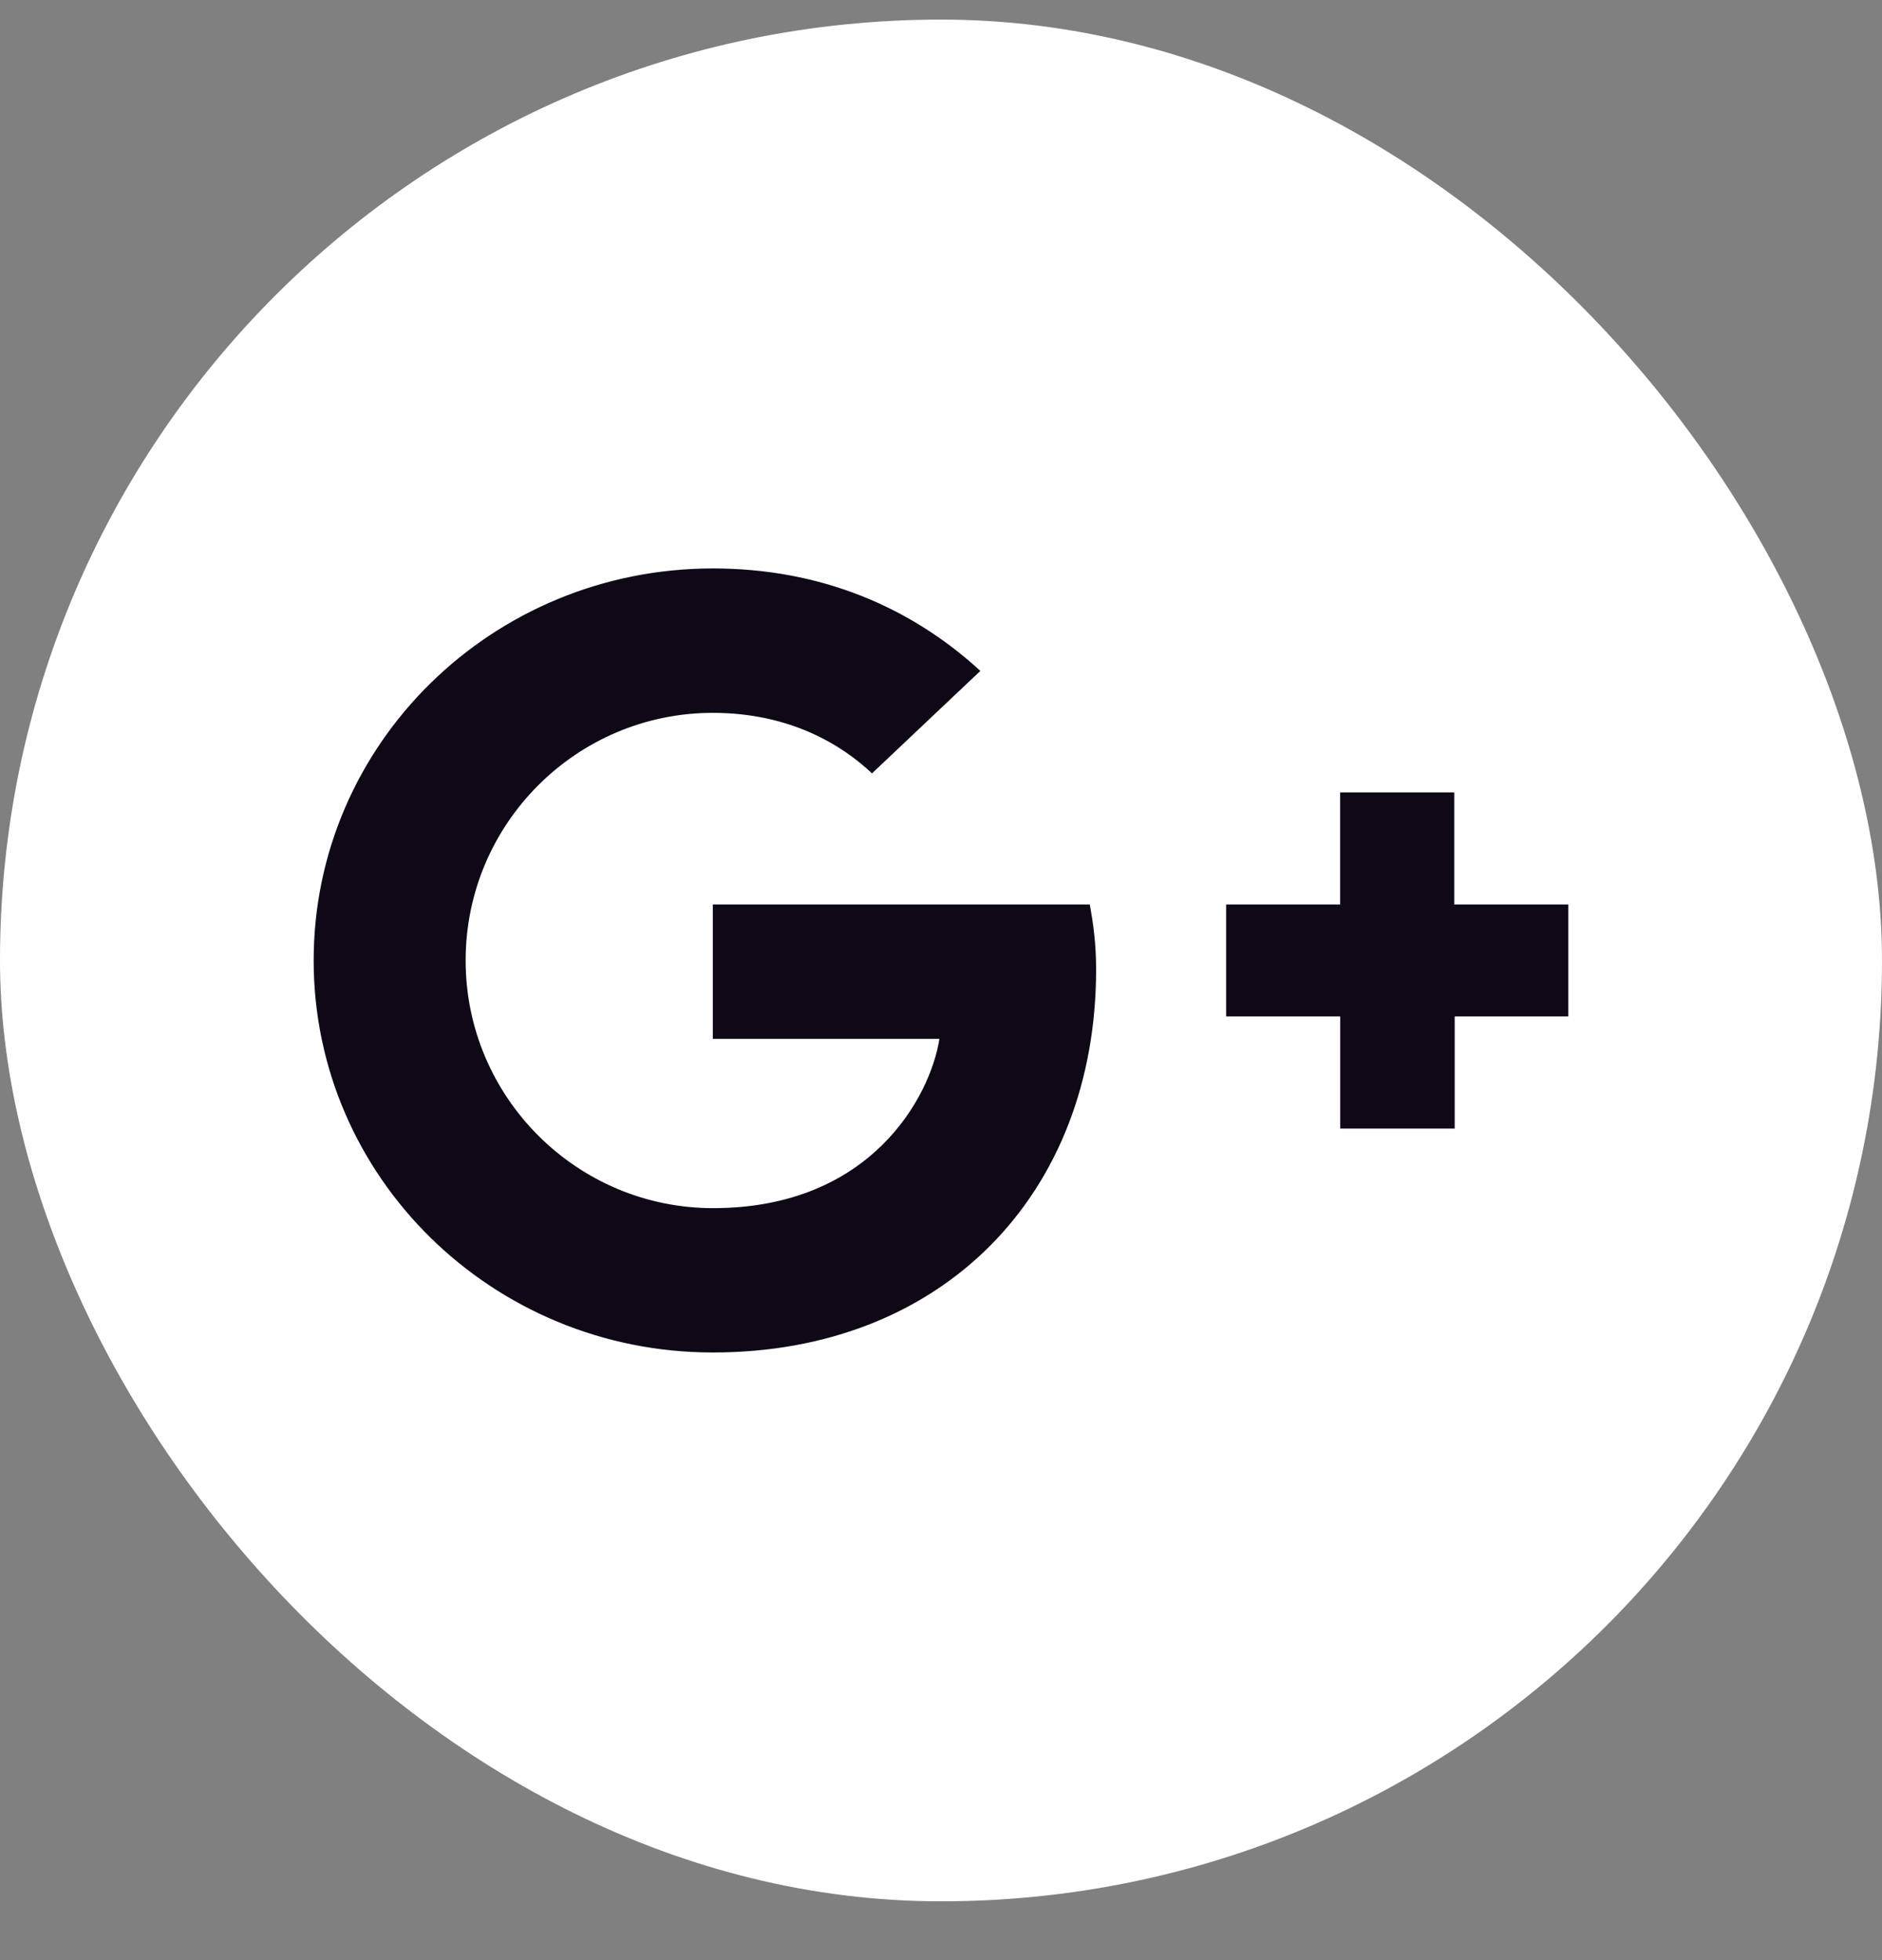 <svg width="24" height="25" viewBox="0 0 24 25" fill="none" xmlns="http://www.w3.org/2000/svg">
<rect x="0" y="0" width="24" height="25" fill="#808080" stroke="none"/>
<rect y="0.25" width="24" height="24" rx="12" fill="white"/>
<path fill-rule="evenodd" clip-rule="evenodd" d="M9.09 11.536V13.25H11.98C11.864 13.987 11.107 15.409 9.093 15.409C7.356 15.409 5.938 13.994 5.938 12.25C5.938 10.506 7.353 9.092 9.09 9.092C10.08 9.092 10.742 9.506 11.12 9.864L12.502 8.557C11.615 7.742 10.465 7.25 9.092 7.25C6.275 7.25 4 9.489 4 12.25C4 15.011 6.276 17.25 9.09 17.25C12.03 17.25 13.978 15.222 13.978 12.364C13.978 12.036 13.942 11.784 13.898 11.536H9.09ZM20 11.536H18.545V10.106H17.09V11.536H15.636V12.964H17.091V14.394H18.551V12.964H20V11.536Z" fill="#0F0817"/>
</svg>
